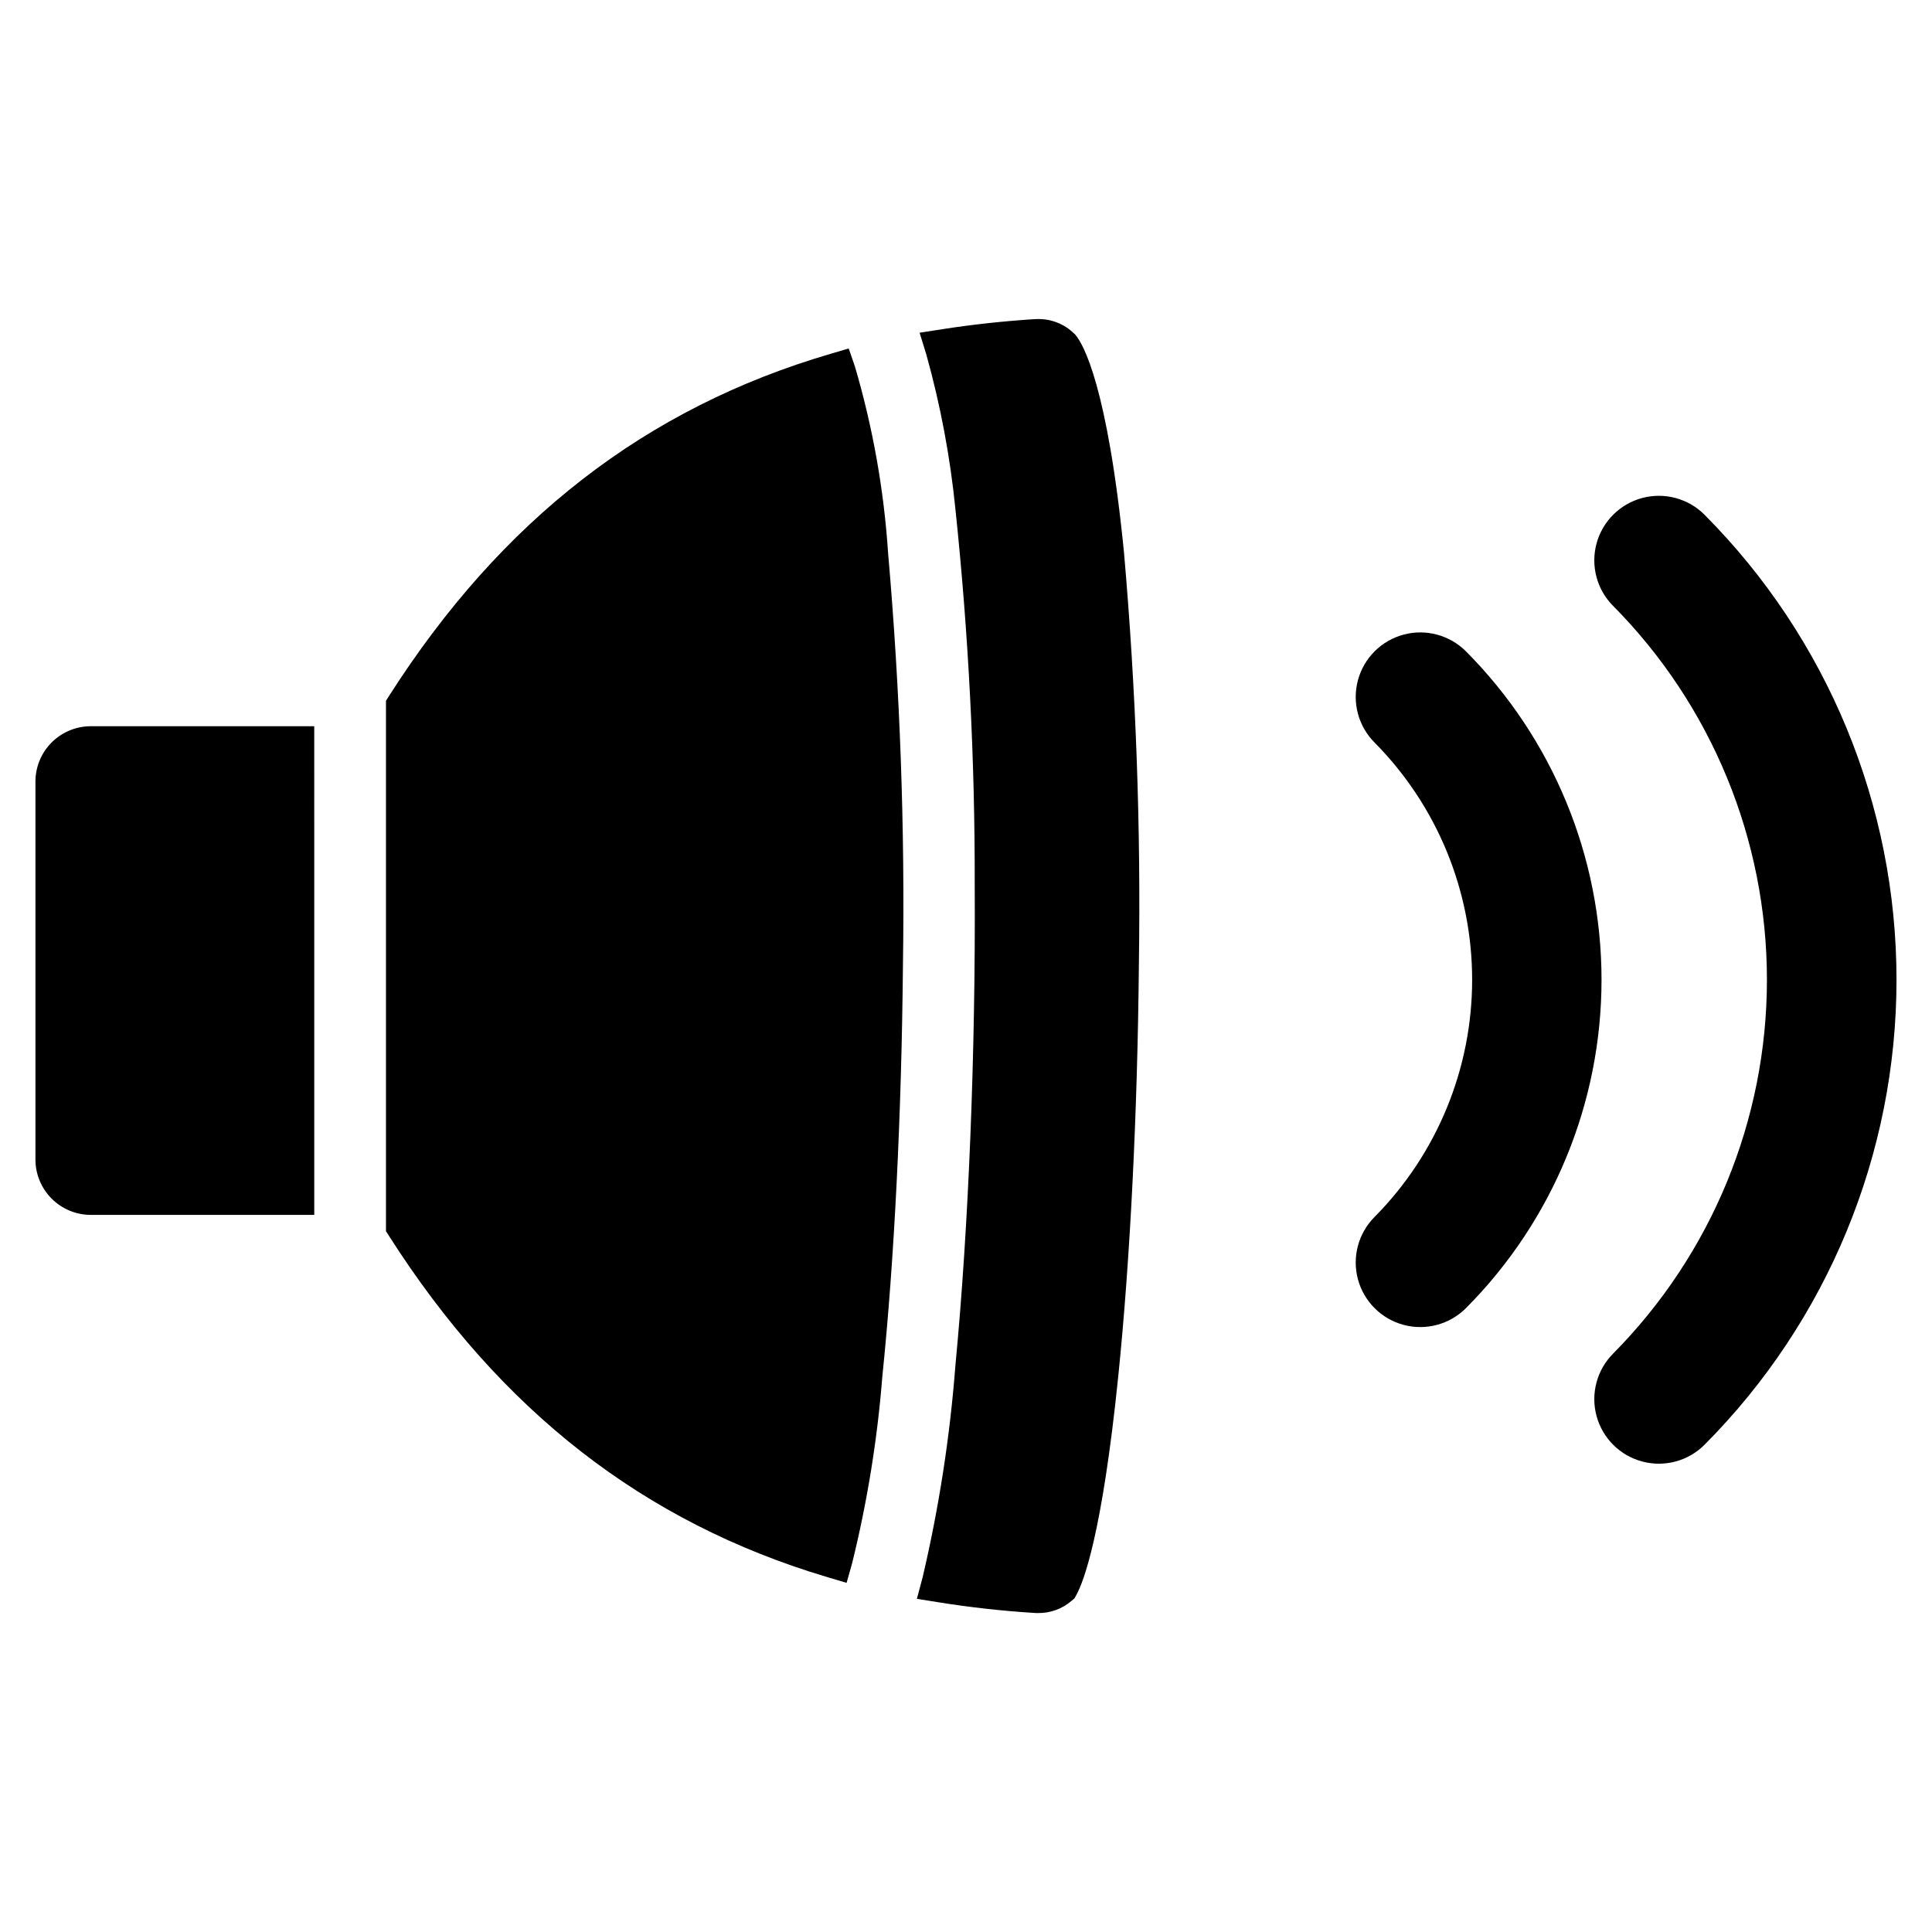 <?xml version="1.0" encoding="UTF-8"?>
<!-- Uploaded to: SVG Find, www.svgrepo.com, Generator: SVG Find Mixer Tools -->
<svg fill="#000000" width="800px" height="800px" version="1.1" viewBox="144 144 512 512" xmlns="http://www.w3.org/2000/svg">
 <path d="m441.89 290.65c3.156 36.242 4.469 72.621 3.926 109-0.367 39.387-2.305 78.121-5.465 109.07-4.281 41.926-9.199 54.535-11.137 58.008l-0.473 0.863-0.754 0.633h0.004c-2.473 2.137-5.644 3.293-8.91 3.25-0.359 0-0.73 0-1.109-0.039-8.484-0.531-16.969-1.484-25.211-2.805l-5.781-0.922 1.512-5.652c4.352-18.539 7.266-37.383 8.715-56.367 3.488-36.496 5.352-82.801 5.102-127.04v-0.004c0.07-33.301-1.633-66.582-5.113-99.699-1.383-13.84-3.957-27.539-7.695-40.938l-1.797-5.832 6.031-0.938c7.953-1.242 16.117-2.121 24.242-2.652 0.375-0.027 0.754-0.039 1.117-0.039h-0.004c3.539-0.035 6.949 1.324 9.496 3.781l0.27 0.242 0.227 0.281c1.91 2.289 8.41 13.238 12.809 57.805zm-71.328-49.527-1.645-4.773-4.832 1.422c-48.945 14.359-87.207 44.012-116.97 90.633l-0.828 1.301v140.57l0.828 1.301c29.578 46.352 67.555 75.906 116.11 90.367l5.129 1.527 1.457-5.148c4.023-16.293 6.707-32.883 8.023-49.613 3.184-30.918 5.098-69.648 5.457-109.05 0.543-36.371-0.77-72.746-3.926-108.98-1.102-16.793-4.055-33.414-8.801-49.559zm225.18 39.312h-0.004c-4.309-4.332-10.605-6.035-16.512-4.469s-10.527 6.164-12.125 12.062 0.074 12.203 4.387 16.535c26.113 26.363 40.766 61.973 40.766 99.082 0 37.105-14.652 72.715-40.766 99.078-4.312 4.332-5.984 10.637-4.387 16.535 1.598 5.898 6.219 10.5 12.125 12.066s12.203-0.137 16.512-4.469c32.57-32.738 50.855-77.035 50.855-123.21 0-46.18-18.285-90.477-50.855-123.21zm-63.227 36.203c-4.312-4.332-10.605-6.035-16.512-4.469-5.91 1.566-10.531 6.168-12.129 12.066-1.594 5.898 0.078 12.203 4.387 16.535 16.574 16.73 25.871 39.324 25.871 62.875 0 23.547-9.297 46.145-25.871 62.875-4.309 4.332-5.981 10.633-4.387 16.531 1.598 5.902 6.219 10.5 12.129 12.066 5.906 1.566 12.199-0.137 16.512-4.469 22.996-23.117 35.906-54.398 35.906-87.004 0-32.609-12.91-63.891-35.906-87.008zm-379.12 34.312v100.51c0.047 3.828 1.59 7.488 4.297 10.195 2.707 2.707 6.363 4.25 10.191 4.301h59.398l-0.004-129.5h-59.395c-3.828 0.051-7.484 1.594-10.191 4.301-2.707 2.703-4.25 6.359-4.297 10.188z"/>
</svg>